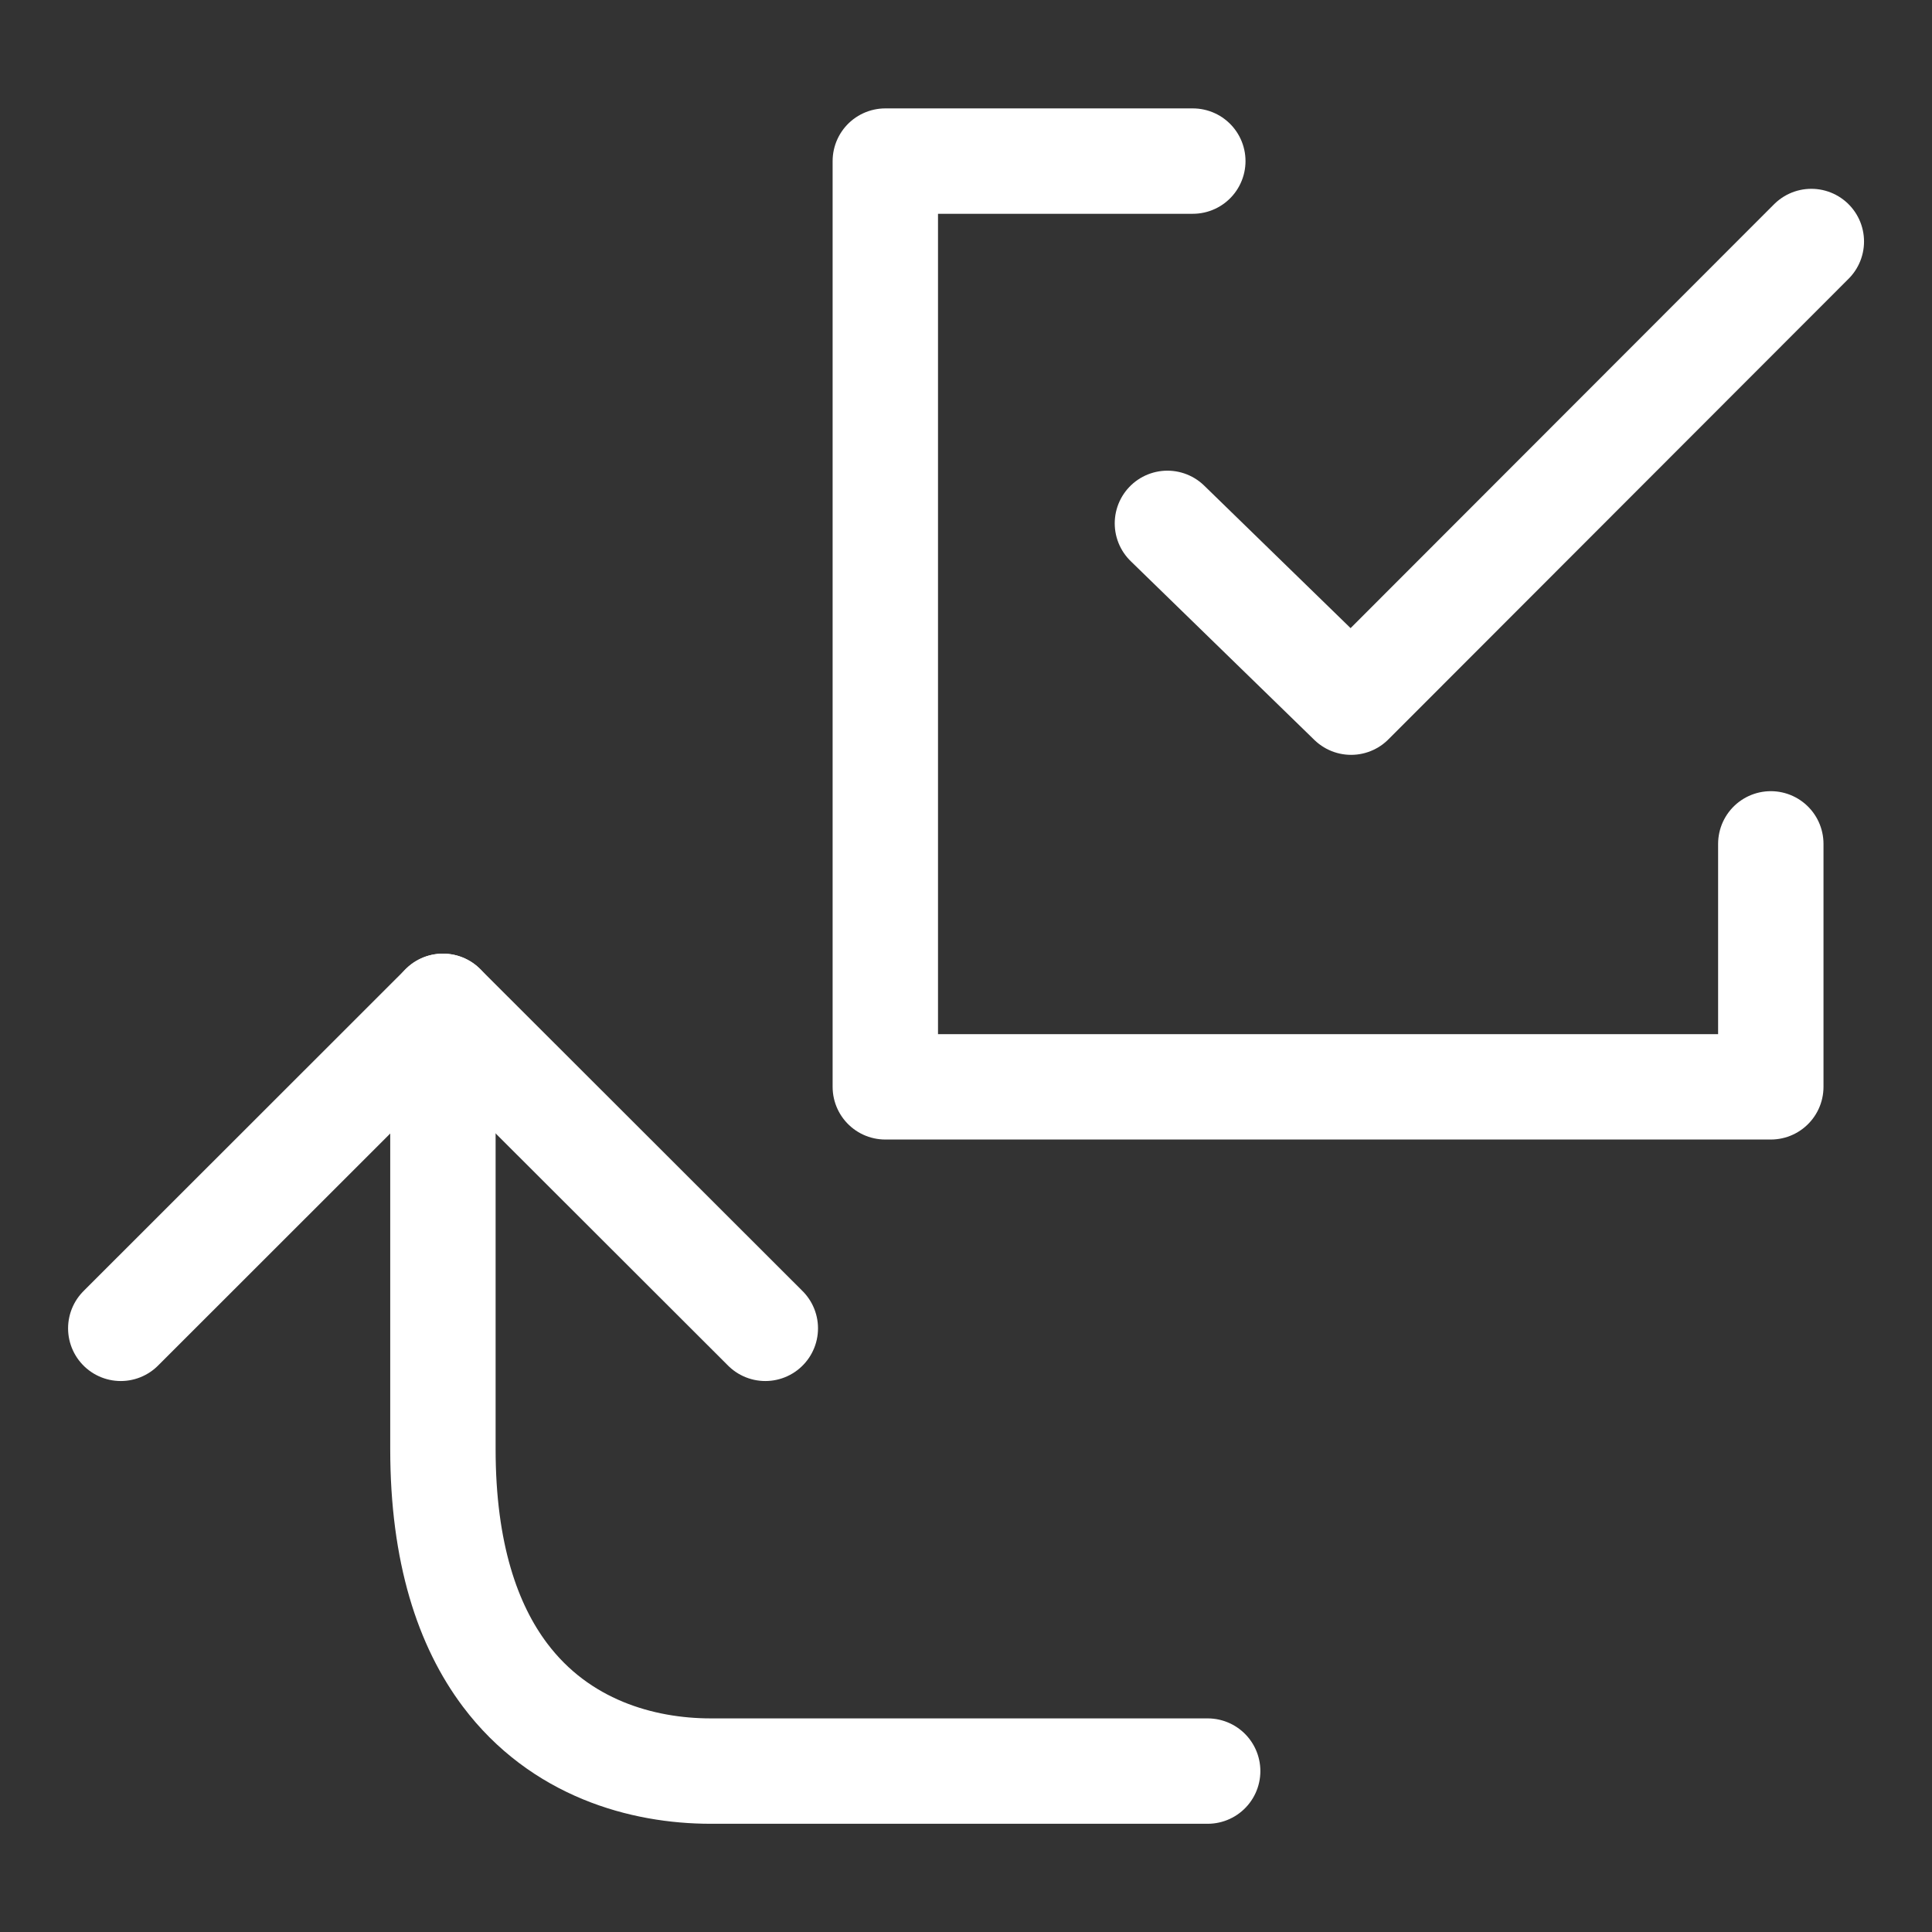 <svg width="55" height="55" viewBox="0 0 55 55" fill="none" xmlns="http://www.w3.org/2000/svg">
<rect x="0" y="0" width="55" height="55" fill="#333333" stroke="none"/>
<g clip-path="url(#clip0_8204_100)">
<g clip-path="url(#clip1_8204_100)">
<path d="M33.957 4.586H25.203V30.94H50.411V24.023" stroke="white" stroke-width="3" stroke-linecap="round" stroke-linejoin="round"/>
<path d="M33.234 14.899L38.463 19.989L51.565 6.875" stroke="white" stroke-width="3" stroke-linecap="round" stroke-linejoin="round"/>
<path d="M34.38 50.419H20.233C18.282 50.419 15.945 49.768 14.377 47.684C13.318 46.275 12.609 44.212 12.609 41.253V28.648" stroke="white" stroke-width="3" stroke-linecap="round"/>
<path d="M3.438 37.815L12.61 28.648L21.787 37.815" stroke="white" stroke-width="3" stroke-linecap="round" stroke-linejoin="round"/>
</g>
</g>
<defs>
<clipPath id="clip0_8204_100">
<rect width="55" height="55" fill="white"/>
</clipPath>
<clipPath id="clip1_8204_100">
<rect width="55" height="55" fill="white"/>
</clipPath>
</defs>
</svg>
